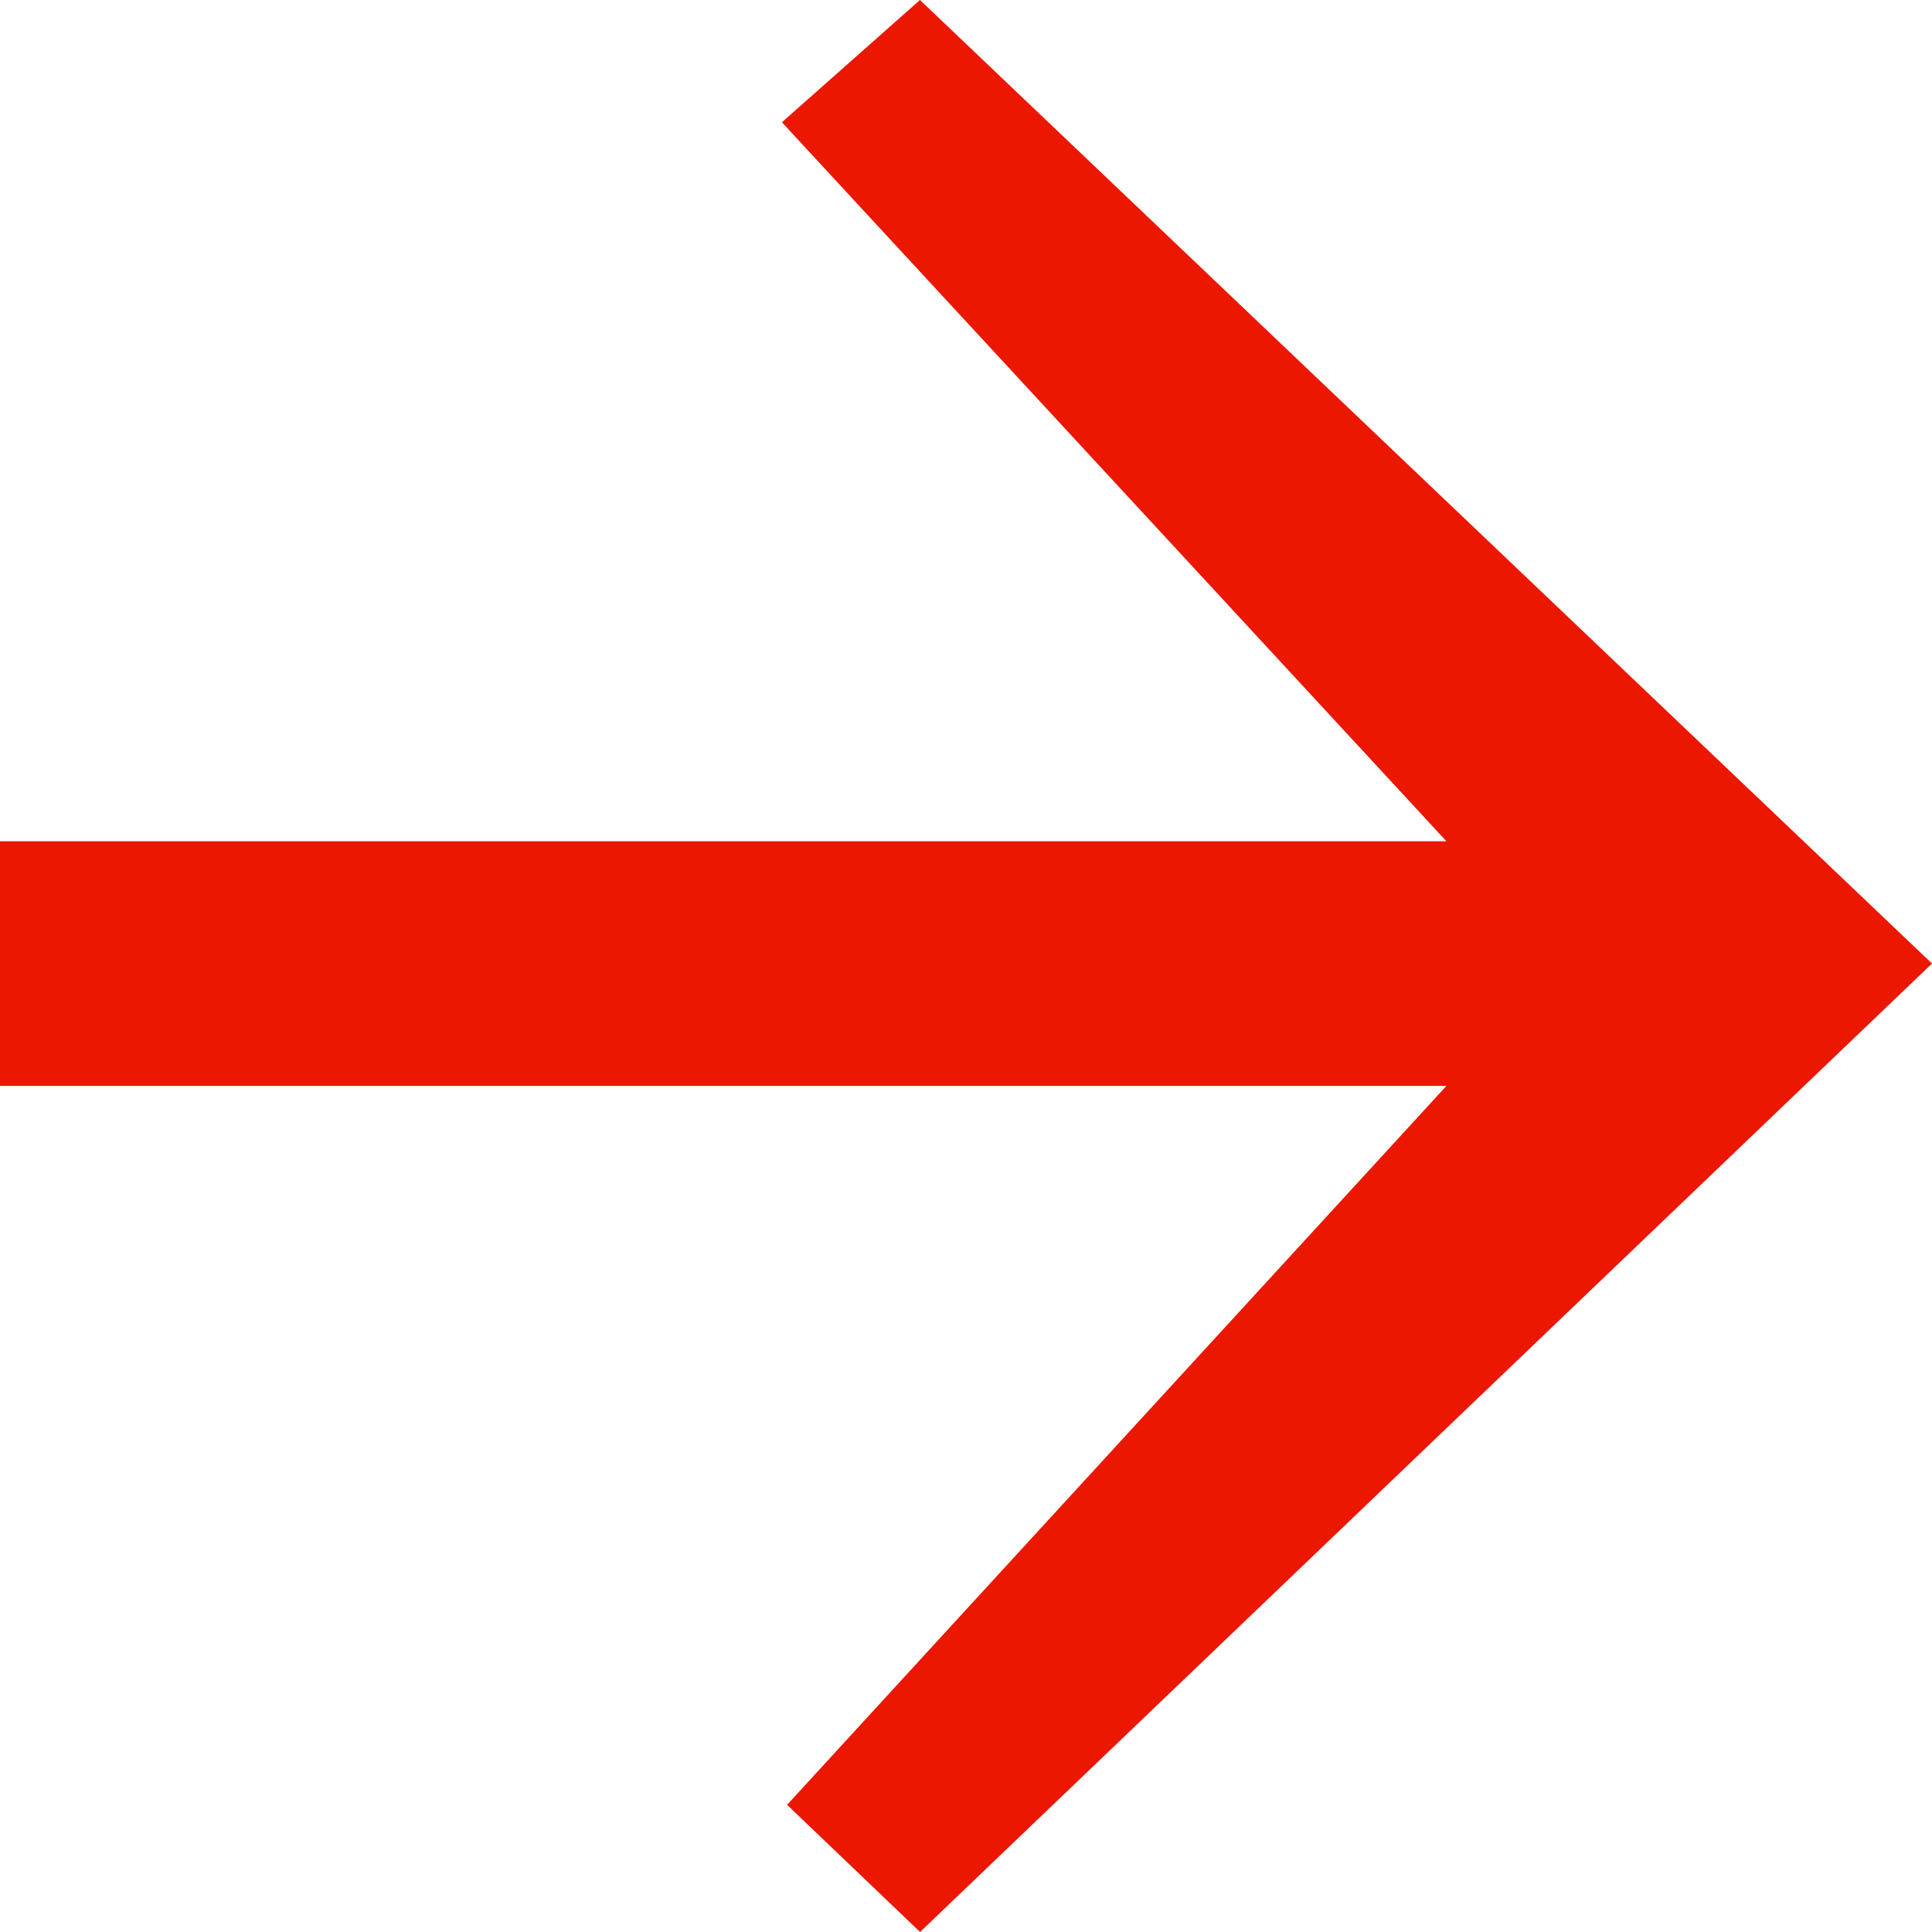 <svg width="18" height="18" viewBox="0 0 18 18" fill="none" xmlns="http://www.w3.org/2000/svg">
<path d="M18 8.977L8.571 0L7.285 1.139L13.476 7.838H0V10.117H13.476L7.333 16.815L8.572 18L18 8.977Z" fill="#EB1700"/>
</svg>
